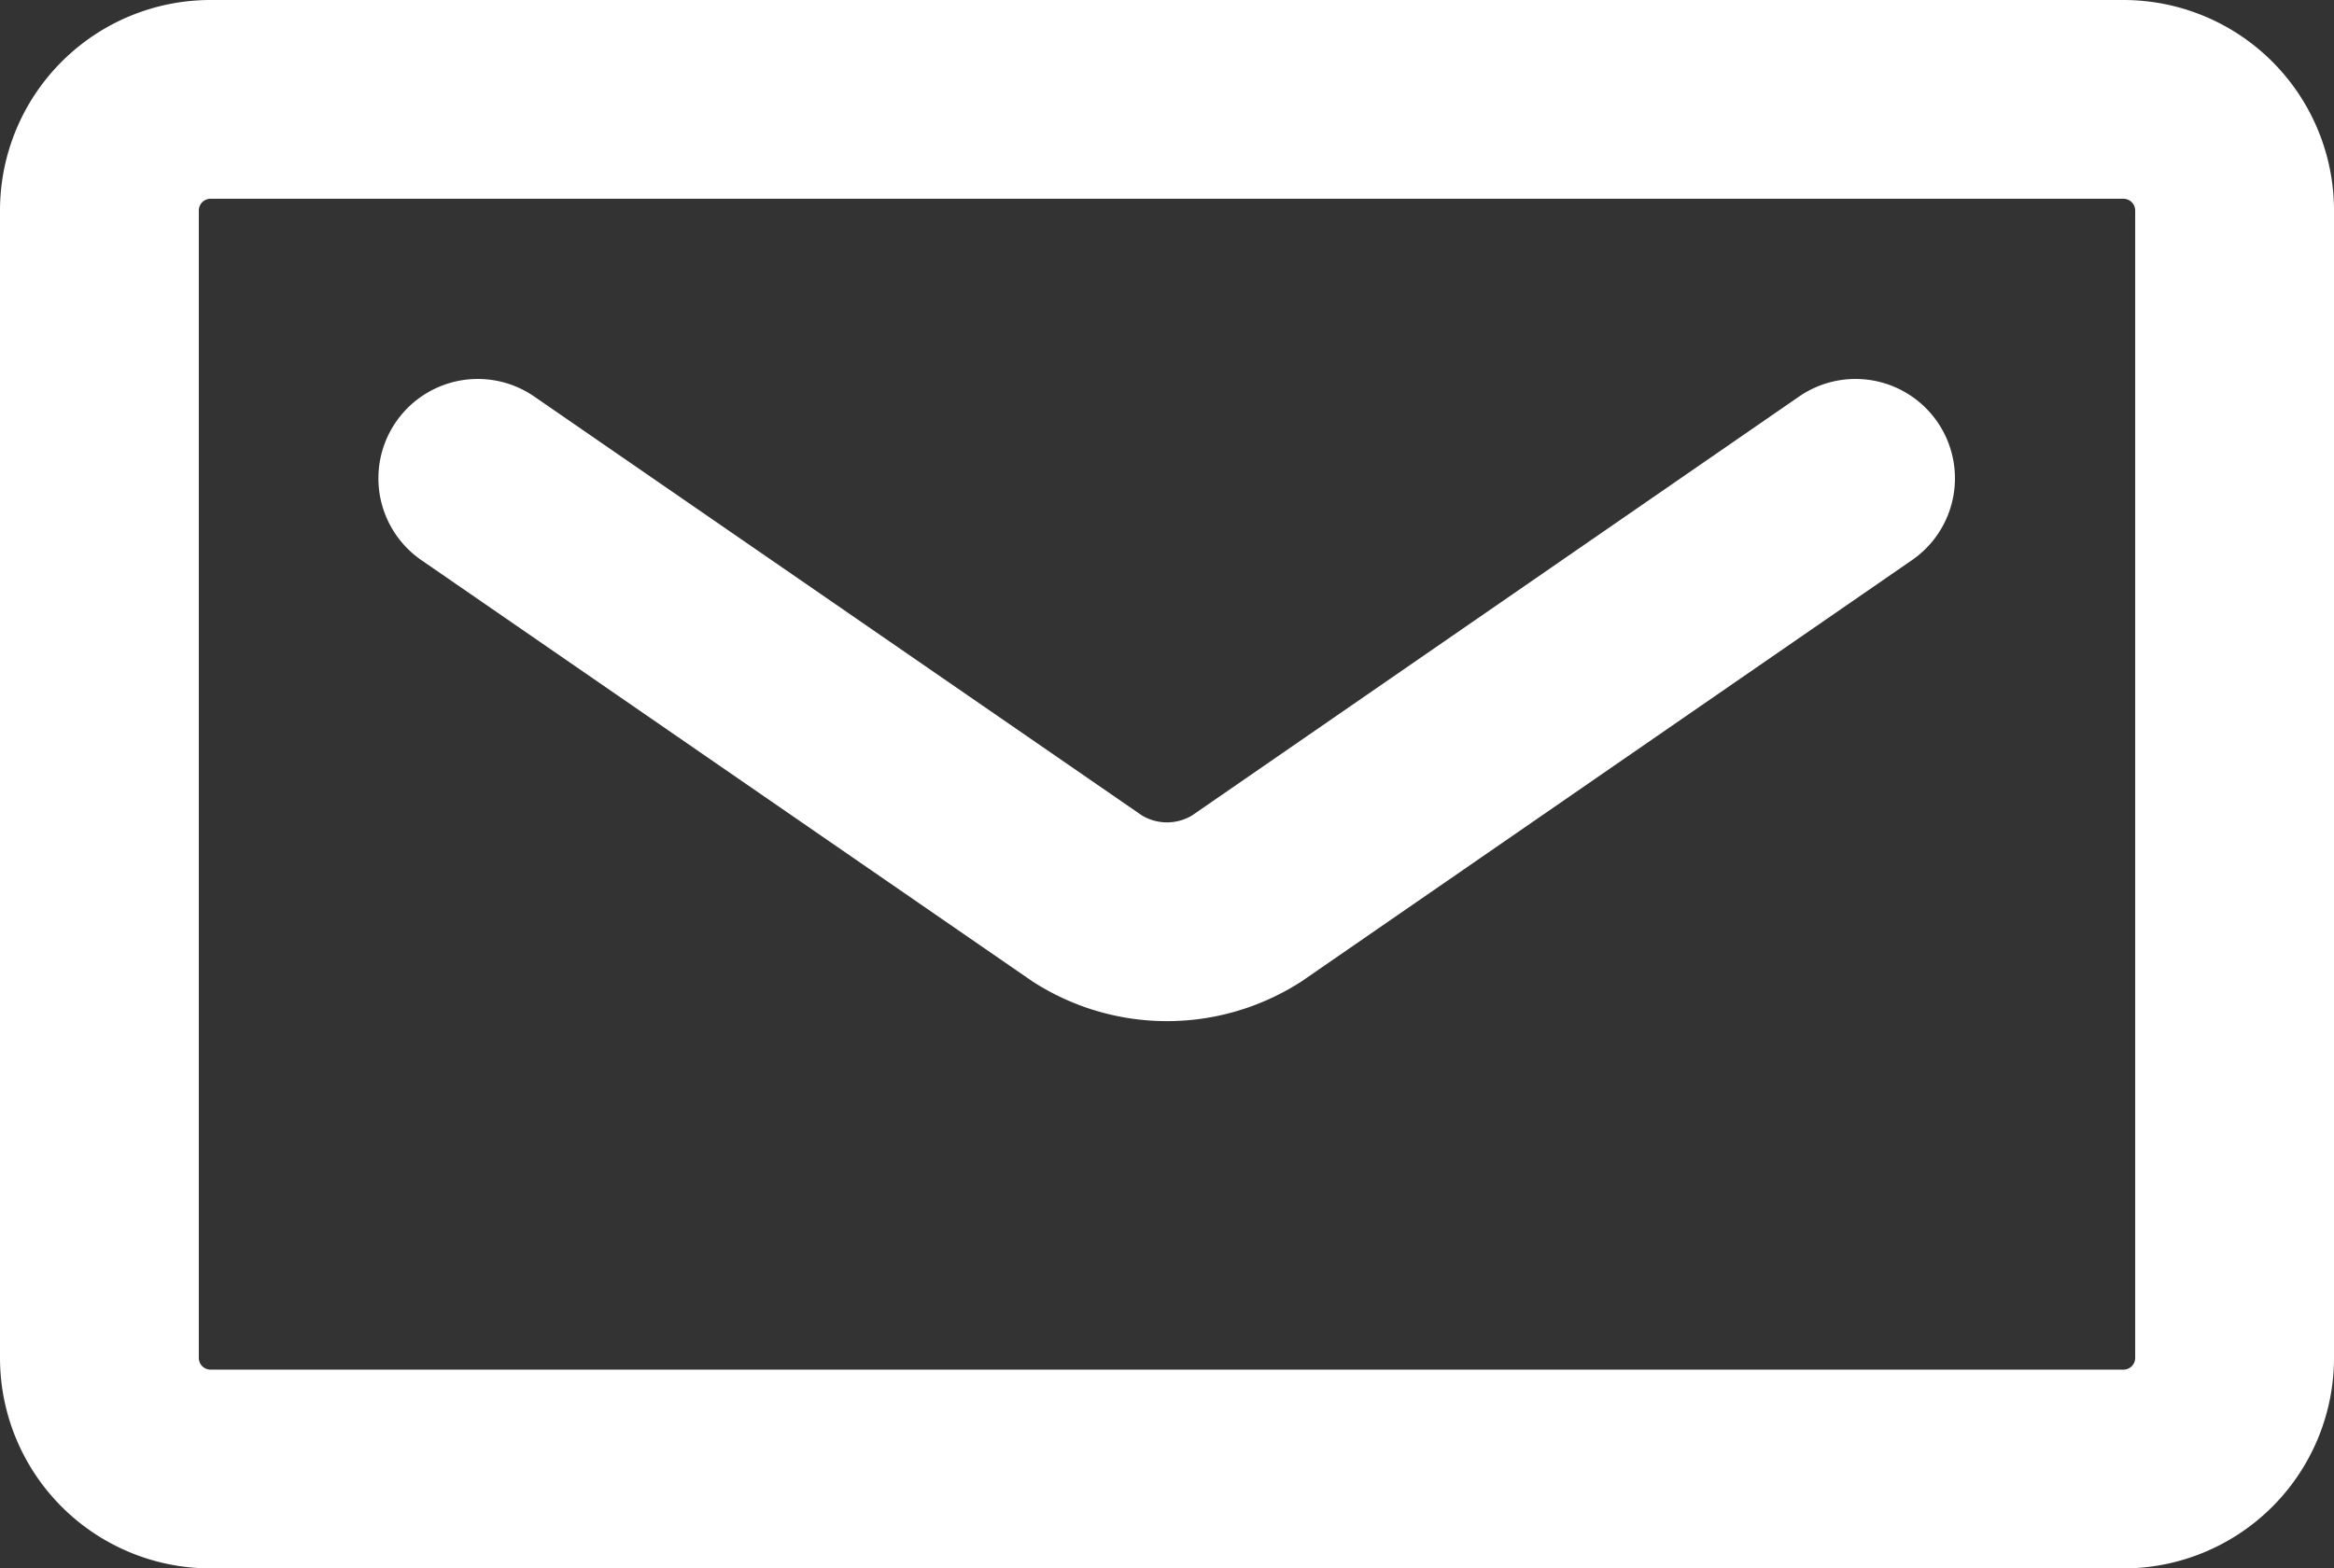 <svg xmlns="http://www.w3.org/2000/svg" width="17.61" height="11.835" viewBox="0 0 17.61 11.835">
  <rect x="0" y="0" width="17.61" height="11.835" fill="#333333" stroke="none"/>
  <g id="Group_21650" data-name="Group 21650" transform="translate(0.75 0.75)">
    <g id="Group_4519" data-name="Group 4519" transform="translate(0 0)">
      <path id="Path_2183" data-name="Path 2183" d="M18.61,12a.839.839,0,0,1-.837.837H3.337A.839.839,0,0,1,2.5,12V3.337A.839.839,0,0,1,3.337,2.5H17.773a.839.839,0,0,1,.837.837Z" transform="translate(-2.5 -2.5)" fill="none" stroke="#fff" stroke-linecap="round" stroke-miterlimit="10" stroke-width="1.5"/>
      <path id="Path_2184" data-name="Path 2184" d="M37.521,32.167l-4.595,3.172a1.118,1.118,0,0,1-1.2,0l-4.6-3.172" transform="translate(-24.271 -29.307)" fill="none" stroke="#fff" stroke-linecap="round" stroke-miterlimit="10" stroke-width="1.5"/>
    </g>
  </g>
</svg>
